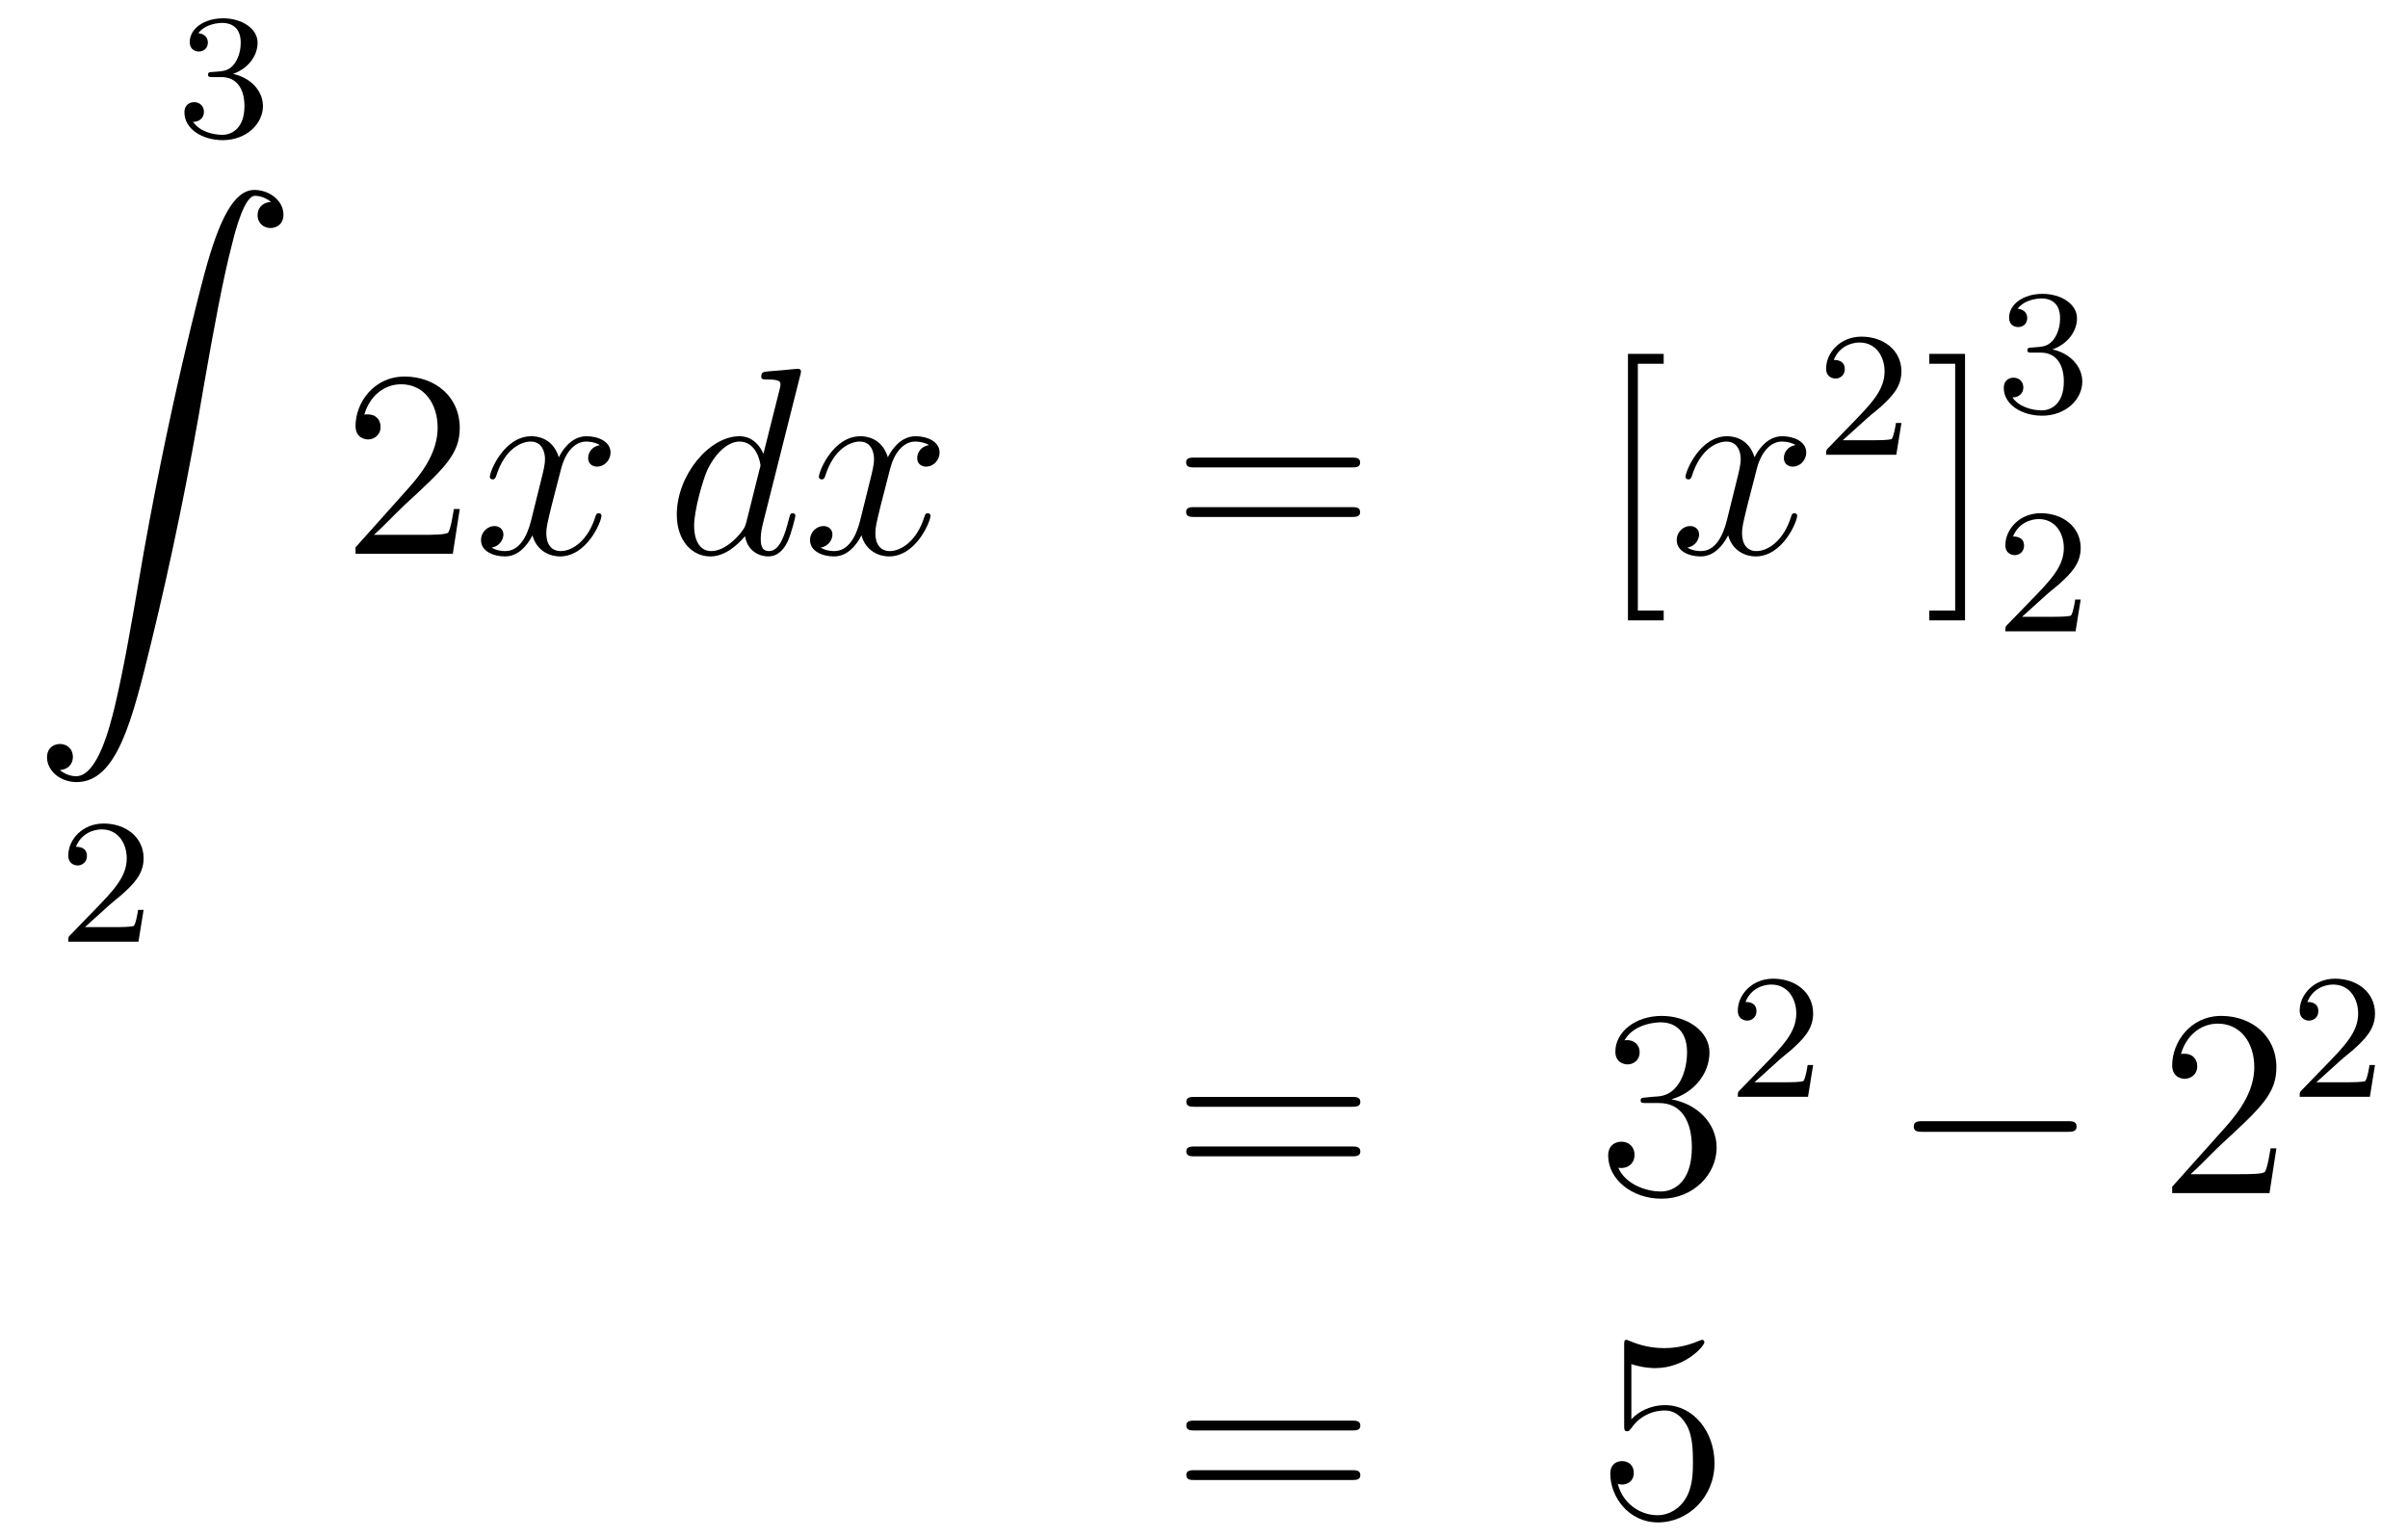 <?xml version='1.0'?>
<!-- This file was generated by dvisvgm 1.14.1 -->
<svg height='69pt' version='1.1' viewBox='0 -69 108 69' width='108pt' xmlns='http://www.w3.org/2000/svg' xmlns:xlink='http://www.w3.org/1999/xlink'>
<g id='page1'>
<g transform='matrix(1 0 0 1 -132 597)'>
<path d='M141.936 -662.542C142.566 -662.542 142.964 -662.079 142.964 -661.242C142.964 -660.247 142.398 -659.952 141.976 -659.952C141.537 -659.952 140.94 -660.111 140.661 -660.533C140.948 -660.533 141.147 -660.717 141.147 -660.98C141.147 -661.235 140.964 -661.418 140.709 -661.418C140.494 -661.418 140.271 -661.282 140.271 -660.964C140.271 -660.207 141.083 -659.713 141.992 -659.713C143.052 -659.713 143.793 -660.446 143.793 -661.242C143.793 -661.904 143.267 -662.51 142.454 -662.685C143.083 -662.908 143.553 -663.45 143.553 -664.087C143.553 -664.725 142.837 -665.179 142.008 -665.179C141.155 -665.179 140.51 -664.717 140.51 -664.111C140.51 -663.816 140.709 -663.689 140.916 -663.689C141.163 -663.689 141.323 -663.864 141.323 -664.095C141.323 -664.39 141.068 -664.502 140.892 -664.51C141.227 -664.948 141.84 -664.972 141.984 -664.972C142.191 -664.972 142.797 -664.908 142.797 -664.087C142.797 -663.529 142.566 -663.195 142.454 -663.067C142.215 -662.82 142.032 -662.804 141.546 -662.772C141.394 -662.765 141.33 -662.757 141.33 -662.653C141.33 -662.542 141.402 -662.542 141.537 -662.542H141.936Z' fill-rule='evenodd'/>
<path d='M134.683 -631.456C135.066 -631.48 135.269 -631.743 135.269 -632.042C135.269 -632.436 134.97 -632.628 134.695 -632.628C134.408 -632.628 134.109 -632.448 134.109 -632.03C134.109 -631.42 134.707 -630.918 135.436 -630.918C137.253 -630.918 137.935 -633.715 138.783 -637.182C139.704 -640.959 140.481 -644.773 141.127 -648.61C141.569 -651.156 142.011 -653.547 142.418 -655.089C142.561 -655.675 142.968 -657.217 143.434 -657.217C143.804 -657.217 144.103 -656.99 144.151 -656.942C143.756 -656.918 143.553 -656.655 143.553 -656.356C143.553 -655.962 143.852 -655.771 144.127 -655.771C144.414 -655.771 144.713 -655.95 144.713 -656.368C144.713 -657.014 144.067 -657.48 143.41 -657.48C142.501 -657.48 141.832 -656.177 141.174 -653.738C141.138 -653.607 139.513 -647.606 138.198 -639.788C137.887 -637.959 137.54 -635.963 137.146 -634.301C136.931 -633.428 136.381 -631.181 135.413 -631.181C134.982 -631.181 134.695 -631.456 134.683 -631.456Z' fill-rule='evenodd'/>
<path d='M136.887 -625.386C137.015 -625.505 137.349 -625.768 137.477 -625.88C137.971 -626.334 138.441 -626.772 138.441 -627.497C138.441 -628.445 137.644 -629.059 136.648 -629.059C135.692 -629.059 135.062 -628.334 135.062 -627.625C135.062 -627.234 135.373 -627.178 135.485 -627.178C135.652 -627.178 135.899 -627.298 135.899 -627.601C135.899 -628.015 135.501 -628.015 135.405 -628.015C135.636 -628.597 136.17 -628.796 136.56 -628.796C137.302 -628.796 137.684 -628.167 137.684 -627.497C137.684 -626.668 137.102 -626.063 136.162 -625.099L135.158 -624.063C135.062 -623.975 135.062 -623.959 135.062 -623.76H138.21L138.441 -625.186H138.194C138.17 -625.027 138.106 -624.628 138.011 -624.477C137.963 -624.413 137.357 -624.413 137.23 -624.413H135.811L136.887 -625.386Z' fill-rule='evenodd'/>
<path d='M152.62 -643.168H152.357C152.321 -642.965 152.225 -642.307 152.106 -642.116C152.022 -642.009 151.341 -642.009 150.982 -642.009H148.771C149.093 -642.284 149.823 -643.049 150.133 -643.336C151.95 -645.009 152.62 -645.631 152.62 -646.814C152.62 -648.189 151.532 -649.109 150.145 -649.109S147.946 -647.926 147.946 -646.898C147.946 -646.288 148.472 -646.288 148.508 -646.288C148.759 -646.288 149.069 -646.467 149.069 -646.85C149.069 -647.185 148.842 -647.412 148.508 -647.412C148.4 -647.412 148.376 -647.412 148.34 -647.4C148.568 -648.213 149.213 -648.763 149.99 -648.763C151.006 -648.763 151.628 -647.914 151.628 -646.814C151.628 -645.798 151.042 -644.913 150.361 -644.148L147.946 -641.447V-641.16H152.309L152.62 -643.168Z' fill-rule='evenodd'/>
<path d='M158.905 -646.037C158.523 -645.966 158.379 -645.679 158.379 -645.452C158.379 -645.165 158.606 -645.069 158.774 -645.069C159.132 -645.069 159.383 -645.38 159.383 -645.702C159.383 -646.205 158.81 -646.432 158.307 -646.432C157.578 -646.432 157.172 -645.714 157.064 -645.487C156.789 -646.384 156.048 -646.432 155.833 -646.432C154.614 -646.432 153.968 -644.866 153.968 -644.603C153.968 -644.555 154.016 -644.495 154.1 -644.495C154.195 -644.495 154.219 -644.567 154.243 -644.615C154.65 -645.942 155.451 -646.193 155.797 -646.193C156.335 -646.193 156.443 -645.691 156.443 -645.404C156.443 -645.141 156.371 -644.866 156.227 -644.292L155.821 -642.654C155.642 -641.937 155.295 -641.28 154.661 -641.28C154.602 -641.28 154.303 -641.28 154.052 -641.435C154.482 -641.519 154.578 -641.877 154.578 -642.021C154.578 -642.26 154.399 -642.403 154.171 -642.403C153.885 -642.403 153.574 -642.152 153.574 -641.77C153.574 -641.268 154.135 -641.04 154.65 -641.04C155.223 -641.04 155.63 -641.495 155.881 -641.985C156.072 -641.28 156.67 -641.04 157.112 -641.04C158.331 -641.04 158.977 -642.607 158.977 -642.869C158.977 -642.929 158.929 -642.977 158.857 -642.977C158.75 -642.977 158.738 -642.917 158.702 -642.822C158.379 -641.77 157.686 -641.28 157.148 -641.28C156.729 -641.28 156.502 -641.59 156.502 -642.08C156.502 -642.343 156.55 -642.535 156.741 -643.324L157.16 -644.949C157.339 -645.667 157.746 -646.193 158.295 -646.193C158.319 -646.193 158.654 -646.193 158.905 -646.037Z' fill-rule='evenodd'/>
<path d='M167.889 -649.157C167.902 -649.205 167.925 -649.277 167.925 -649.337C167.925 -649.456 167.806 -649.456 167.782 -649.456C167.77 -649.456 167.184 -649.408 167.124 -649.396C166.921 -649.384 166.742 -649.361 166.527 -649.348C166.228 -649.325 166.144 -649.313 166.144 -649.098C166.144 -648.978 166.24 -648.978 166.407 -648.978C166.993 -648.978 167.005 -648.87 167.005 -648.751C167.005 -648.679 166.981 -648.583 166.969 -648.547L166.24 -645.643C166.108 -645.953 165.786 -646.432 165.164 -646.432C163.813 -646.432 162.355 -644.687 162.355 -642.917C162.355 -641.734 163.048 -641.04 163.861 -641.04C164.518 -641.04 165.08 -641.554 165.415 -641.949C165.534 -641.244 166.096 -641.04 166.455 -641.04C166.814 -641.04 167.101 -641.256 167.316 -641.686C167.507 -642.093 167.674 -642.822 167.674 -642.869C167.674 -642.929 167.627 -642.977 167.555 -642.977C167.447 -642.977 167.435 -642.917 167.388 -642.738C167.208 -642.033 166.981 -641.28 166.491 -641.28C166.144 -641.28 166.12 -641.59 166.12 -641.829C166.12 -641.877 166.12 -642.128 166.204 -642.463L167.889 -649.157ZM165.475 -642.582C165.415 -642.379 165.415 -642.355 165.248 -642.128C164.985 -641.793 164.459 -641.28 163.897 -641.28C163.407 -641.28 163.132 -641.722 163.132 -642.427C163.132 -643.085 163.502 -644.423 163.729 -644.926C164.136 -645.762 164.698 -646.193 165.164 -646.193C165.953 -646.193 166.108 -645.213 166.108 -645.117C166.108 -645.105 166.073 -644.949 166.061 -644.926L165.475 -642.582ZM173.663 -646.037C173.28 -645.966 173.137 -645.679 173.137 -645.452C173.137 -645.165 173.364 -645.069 173.531 -645.069C173.89 -645.069 174.141 -645.38 174.141 -645.702C174.141 -646.205 173.567 -646.432 173.065 -646.432C172.336 -646.432 171.929 -645.714 171.822 -645.487C171.547 -646.384 170.806 -646.432 170.591 -646.432C169.371 -646.432 168.726 -644.866 168.726 -644.603C168.726 -644.555 168.773 -644.495 168.857 -644.495C168.953 -644.495 168.977 -644.567 169.001 -644.615C169.407 -645.942 170.208 -646.193 170.555 -646.193C171.093 -646.193 171.2 -645.691 171.2 -645.404C171.2 -645.141 171.128 -644.866 170.985 -644.292L170.579 -642.654C170.399 -641.937 170.053 -641.28 169.419 -641.28C169.359 -641.28 169.061 -641.28 168.809 -641.435C169.24 -641.519 169.335 -641.877 169.335 -642.021C169.335 -642.26 169.156 -642.403 168.929 -642.403C168.642 -642.403 168.331 -642.152 168.331 -641.77C168.331 -641.268 168.893 -641.04 169.407 -641.04C169.981 -641.04 170.387 -641.495 170.638 -641.985C170.83 -641.28 171.427 -641.04 171.87 -641.04C173.089 -641.04 173.734 -642.607 173.734 -642.869C173.734 -642.929 173.686 -642.977 173.615 -642.977C173.507 -642.977 173.495 -642.917 173.46 -642.822C173.137 -641.77 172.443 -641.28 171.906 -641.28C171.487 -641.28 171.26 -641.59 171.26 -642.08C171.26 -642.343 171.308 -642.535 171.499 -643.324L171.917 -644.949C172.097 -645.667 172.503 -646.193 173.053 -646.193C173.077 -646.193 173.412 -646.193 173.663 -646.037Z' fill-rule='evenodd'/>
<path d='M192.62 -645.033C192.787 -645.033 193.003 -645.033 193.003 -645.248C193.003 -645.475 192.8 -645.475 192.62 -645.475H185.58C185.412 -645.475 185.197 -645.475 185.197 -645.26C185.197 -645.033 185.4 -645.033 185.58 -645.033H192.62ZM192.62 -642.81C192.787 -642.81 193.003 -642.81 193.003 -643.025C193.003 -643.252 192.8 -643.252 192.62 -643.252H185.58C185.412 -643.252 185.197 -643.252 185.197 -643.037C185.197 -642.81 185.4 -642.81 185.58 -642.81H192.62Z' fill-rule='evenodd'/>
<path d='M206.617 -638.172V-638.614H205.458V-649.683H206.617V-650.126H205.015V-638.172H206.617Z' fill-rule='evenodd'/>
<path d='M212.533 -646.037C212.15 -645.966 212.008 -645.679 212.008 -645.452C212.008 -645.165 212.234 -645.069 212.401 -645.069C212.76 -645.069 213.011 -645.38 213.011 -645.702C213.011 -646.205 212.437 -646.432 211.936 -646.432C211.206 -646.432 210.799 -645.714 210.692 -645.487C210.418 -646.384 209.676 -646.432 209.461 -646.432C208.242 -646.432 207.596 -644.866 207.596 -644.603C207.596 -644.555 207.643 -644.495 207.727 -644.495C207.823 -644.495 207.847 -644.567 207.871 -644.615C208.278 -645.942 209.078 -646.193 209.425 -646.193C209.963 -646.193 210.071 -645.691 210.071 -645.404C210.071 -645.141 209.999 -644.866 209.855 -644.292L209.449 -642.654C209.269 -641.937 208.924 -641.28 208.289 -641.28C208.23 -641.28 207.931 -641.28 207.679 -641.435C208.11 -641.519 208.206 -641.877 208.206 -642.021C208.206 -642.26 208.026 -642.403 207.799 -642.403C207.512 -642.403 207.202 -642.152 207.202 -641.77C207.202 -641.268 207.763 -641.04 208.278 -641.04C208.852 -641.04 209.258 -641.495 209.509 -641.985C209.7 -641.28 210.298 -641.04 210.74 -641.04C211.96 -641.04 212.605 -642.607 212.605 -642.869C212.605 -642.929 212.557 -642.977 212.485 -642.977C212.378 -642.977 212.365 -642.917 212.33 -642.822C212.008 -641.77 211.314 -641.28 210.776 -641.28C210.358 -641.28 210.131 -641.59 210.131 -642.08C210.131 -642.343 210.178 -642.535 210.37 -643.324L210.788 -644.949C210.967 -645.667 211.374 -646.193 211.924 -646.193C211.948 -646.193 212.282 -646.193 212.533 -646.037Z' fill-rule='evenodd'/>
<path d='M215.728 -647.226C215.855 -647.345 216.19 -647.608 216.317 -647.72C216.811 -648.174 217.28 -648.612 217.28 -649.337C217.28 -650.285 216.484 -650.899 215.488 -650.899C214.532 -650.899 213.902 -650.174 213.902 -649.465C213.902 -649.074 214.213 -649.018 214.325 -649.018C214.492 -649.018 214.739 -649.138 214.739 -649.441C214.739 -649.855 214.34 -649.855 214.246 -649.855C214.476 -650.437 215.01 -650.636 215.4 -650.636C216.142 -650.636 216.524 -650.007 216.524 -649.337C216.524 -648.508 215.942 -647.903 215.002 -646.939L213.998 -645.903C213.902 -645.815 213.902 -645.799 213.902 -645.6H217.05L217.28 -647.026H217.033C217.01 -646.867 216.947 -646.468 216.851 -646.317C216.803 -646.253 216.197 -646.253 216.07 -646.253H214.651L215.728 -647.226Z' fill-rule='evenodd'/>
<path d='M220.133 -650.126H218.531V-649.683H219.691V-638.614H218.531V-638.172H220.133V-650.126Z' fill-rule='evenodd'/>
<path d='M223.536 -650.182C224.166 -650.182 224.564 -649.719 224.564 -648.882C224.564 -647.887 223.998 -647.592 223.576 -647.592C223.138 -647.592 222.54 -647.751 222.26 -648.173C222.548 -648.173 222.748 -648.357 222.748 -648.62C222.748 -648.875 222.564 -649.058 222.308 -649.058C222.094 -649.058 221.87 -648.922 221.87 -648.604C221.87 -647.847 222.684 -647.353 223.592 -647.353C224.652 -647.353 225.392 -648.086 225.392 -648.882C225.392 -649.544 224.867 -650.15 224.054 -650.325C224.683 -650.548 225.154 -651.09 225.154 -651.727C225.154 -652.365 224.436 -652.819 223.608 -652.819C222.755 -652.819 222.109 -652.357 222.109 -651.751C222.109 -651.456 222.308 -651.329 222.516 -651.329C222.763 -651.329 222.923 -651.504 222.923 -651.735C222.923 -652.03 222.667 -652.142 222.492 -652.15C222.827 -652.588 223.44 -652.612 223.584 -652.612C223.79 -652.612 224.396 -652.548 224.396 -651.727C224.396 -651.169 224.166 -650.835 224.054 -650.707C223.816 -650.46 223.632 -650.444 223.146 -650.412C222.994 -650.405 222.93 -650.397 222.93 -650.293C222.93 -650.182 223.002 -650.182 223.138 -650.182H223.536Z' fill-rule='evenodd'/>
<path d='M223.768 -639.306C223.895 -639.425 224.23 -639.688 224.357 -639.8C224.851 -640.254 225.32 -640.692 225.32 -641.417C225.32 -642.365 224.524 -642.979 223.528 -642.979C222.572 -642.979 221.942 -642.254 221.942 -641.545C221.942 -641.154 222.253 -641.098 222.365 -641.098C222.532 -641.098 222.779 -641.218 222.779 -641.521C222.779 -641.935 222.38 -641.935 222.286 -641.935C222.516 -642.517 223.05 -642.716 223.44 -642.716C224.182 -642.716 224.564 -642.087 224.564 -641.417C224.564 -640.588 223.982 -639.983 223.042 -639.019L222.038 -637.983C221.942 -637.895 221.942 -637.879 221.942 -637.68H225.09L225.32 -639.106H225.073C225.05 -638.947 224.987 -638.548 224.891 -638.397C224.843 -638.333 224.237 -638.333 224.11 -638.333H222.691L223.768 -639.306Z' fill-rule='evenodd'/>
<path d='M192.629 -616.353C192.797 -616.353 193.012 -616.353 193.012 -616.568C193.012 -616.795 192.809 -616.795 192.629 -616.795H185.588C185.421 -616.795 185.206 -616.795 185.206 -616.58C185.206 -616.353 185.409 -616.353 185.588 -616.353H192.629ZM192.629 -614.13C192.797 -614.13 193.012 -614.13 193.012 -614.345C193.012 -614.572 192.809 -614.572 192.629 -614.572H185.588C185.421 -614.572 185.206 -614.572 185.206 -614.357C185.206 -614.13 185.409 -614.13 185.588 -614.13H192.629Z' fill-rule='evenodd'/>
<path d='M205.837 -616.772C205.633 -616.76 205.585 -616.747 205.585 -616.64C205.585 -616.521 205.645 -616.521 205.861 -616.521H206.411C207.426 -616.521 207.881 -615.684 207.881 -614.536C207.881 -612.97 207.068 -612.552 206.482 -612.552C205.908 -612.552 204.928 -612.827 204.582 -613.616C204.964 -613.556 205.31 -613.771 205.31 -614.201C205.31 -614.548 205.06 -614.787 204.725 -614.787C204.438 -614.787 204.127 -614.62 204.127 -614.166C204.127 -613.102 205.192 -612.229 206.518 -612.229C207.941 -612.229 208.992 -613.317 208.992 -614.524C208.992 -615.624 208.108 -616.485 206.96 -616.688C208.001 -616.987 208.67 -617.859 208.67 -618.792C208.67 -619.736 207.69 -620.429 206.53 -620.429C205.334 -620.429 204.45 -619.7 204.45 -618.828C204.45 -618.349 204.821 -618.254 205 -618.254C205.25 -618.254 205.538 -618.433 205.538 -618.792C205.538 -619.174 205.25 -619.342 204.988 -619.342C204.917 -619.342 204.893 -619.342 204.857 -619.33C205.31 -620.142 206.435 -620.142 206.494 -620.142C206.888 -620.142 207.666 -619.963 207.666 -618.792C207.666 -618.565 207.63 -617.895 207.283 -617.381C206.924 -616.855 206.518 -616.819 206.195 -616.807L205.837 -616.772Z' fill-rule='evenodd'/>
<path d='M211.768 -618.426C211.895 -618.545 212.23 -618.808 212.357 -618.92C212.851 -619.374 213.32 -619.812 213.32 -620.537C213.32 -621.485 212.524 -622.099 211.528 -622.099C210.572 -622.099 209.942 -621.374 209.942 -620.665C209.942 -620.274 210.253 -620.218 210.365 -620.218C210.532 -620.218 210.779 -620.338 210.779 -620.641C210.779 -621.055 210.38 -621.055 210.286 -621.055C210.516 -621.637 211.05 -621.836 211.44 -621.836C212.182 -621.836 212.564 -621.207 212.564 -620.537C212.564 -619.708 211.982 -619.103 211.042 -618.139L210.038 -617.103C209.942 -617.015 209.942 -616.999 209.942 -616.8H213.09L213.32 -618.226H213.073C213.05 -618.067 212.987 -617.668 212.891 -617.517C212.843 -617.453 212.237 -617.453 212.11 -617.453H210.691L211.768 -618.426Z' fill-rule='evenodd'/>
<path d='M224.718 -615.229C224.921 -615.229 225.137 -615.229 225.137 -615.468C225.137 -615.708 224.921 -615.708 224.718 -615.708H218.251C218.047 -615.708 217.832 -615.708 217.832 -615.468C217.832 -615.229 218.047 -615.229 218.251 -615.229H224.718Z' fill-rule='evenodd'/>
<path d='M234.098 -614.488H233.836C233.8 -614.285 233.704 -613.627 233.584 -613.436C233.501 -613.329 232.819 -613.329 232.46 -613.329H230.249C230.572 -613.604 231.301 -614.369 231.612 -614.656C233.429 -616.329 234.098 -616.951 234.098 -618.134C234.098 -619.509 233.01 -620.429 231.624 -620.429C230.237 -620.429 229.424 -619.246 229.424 -618.218C229.424 -617.608 229.95 -617.608 229.986 -617.608C230.237 -617.608 230.548 -617.787 230.548 -618.17C230.548 -618.505 230.321 -618.732 229.986 -618.732C229.878 -618.732 229.854 -618.732 229.818 -618.72C230.046 -619.533 230.692 -620.083 231.468 -620.083C232.484 -620.083 233.106 -619.234 233.106 -618.134C233.106 -617.118 232.52 -616.233 231.839 -615.468L229.424 -612.767V-612.48H233.788L234.098 -614.488Z' fill-rule='evenodd'/>
<path d='M236.968 -618.426C237.095 -618.545 237.43 -618.808 237.557 -618.92C238.051 -619.374 238.52 -619.812 238.52 -620.537C238.52 -621.485 237.724 -622.099 236.728 -622.099C235.772 -622.099 235.142 -621.374 235.142 -620.665C235.142 -620.274 235.453 -620.218 235.565 -620.218C235.732 -620.218 235.979 -620.338 235.979 -620.641C235.979 -621.055 235.58 -621.055 235.486 -621.055C235.716 -621.637 236.25 -621.836 236.64 -621.836C237.382 -621.836 237.764 -621.207 237.764 -620.537C237.764 -619.708 237.182 -619.103 236.242 -618.139L235.238 -617.103C235.142 -617.015 235.142 -616.999 235.142 -616.8H238.29L238.52 -618.226H238.273C238.25 -618.067 238.187 -617.668 238.091 -617.517C238.043 -617.453 237.437 -617.453 237.31 -617.453H235.891L236.968 -618.426Z' fill-rule='evenodd'/>
<path d='M192.629 -601.833C192.797 -601.833 193.012 -601.833 193.012 -602.048C193.012 -602.275 192.809 -602.275 192.629 -602.275H185.588C185.421 -602.275 185.206 -602.275 185.206 -602.06C185.206 -601.833 185.409 -601.833 185.588 -601.833H192.629ZM192.629 -599.61C192.797 -599.61 193.012 -599.61 193.012 -599.825C193.012 -600.052 192.809 -600.052 192.629 -600.052H185.588C185.421 -600.052 185.206 -600.052 185.206 -599.837C185.206 -599.61 185.409 -599.61 185.588 -599.61H192.629Z' fill-rule='evenodd'/>
<path d='M205.168 -604.81C205.681 -604.642 206.1 -604.63 206.231 -604.63C207.582 -604.63 208.442 -605.622 208.442 -605.79C208.442 -605.838 208.418 -605.898 208.348 -605.898C208.324 -605.898 208.3 -605.898 208.192 -605.85C207.522 -605.563 206.948 -605.527 206.638 -605.527C205.849 -605.527 205.286 -605.766 205.06 -605.862C204.976 -605.898 204.952 -605.898 204.941 -605.898C204.845 -605.898 204.845 -605.826 204.845 -605.634V-602.084C204.845 -601.869 204.845 -601.797 204.988 -601.797C205.048 -601.797 205.06 -601.809 205.18 -601.953C205.514 -602.443 206.076 -602.73 206.674 -602.73C207.307 -602.73 207.618 -602.144 207.714 -601.941C207.917 -601.474 207.929 -600.889 207.929 -600.434C207.929 -599.981 207.929 -599.299 207.594 -598.76C207.331 -598.331 206.864 -598.032 206.339 -598.032C205.549 -598.032 204.773 -598.57 204.558 -599.442C204.618 -599.418 204.689 -599.406 204.749 -599.406C204.952 -599.406 205.276 -599.526 205.276 -599.933C205.276 -600.267 205.048 -600.458 204.749 -600.458C204.534 -600.458 204.223 -600.351 204.223 -599.885C204.223 -598.868 205.036 -597.709 206.363 -597.709C207.714 -597.709 208.897 -598.844 208.897 -600.363C208.897 -601.785 207.941 -602.969 206.686 -602.969C206.004 -602.969 205.478 -602.67 205.168 -602.335V-604.81Z' fill-rule='evenodd'/>
</g>
</g>
</svg>
